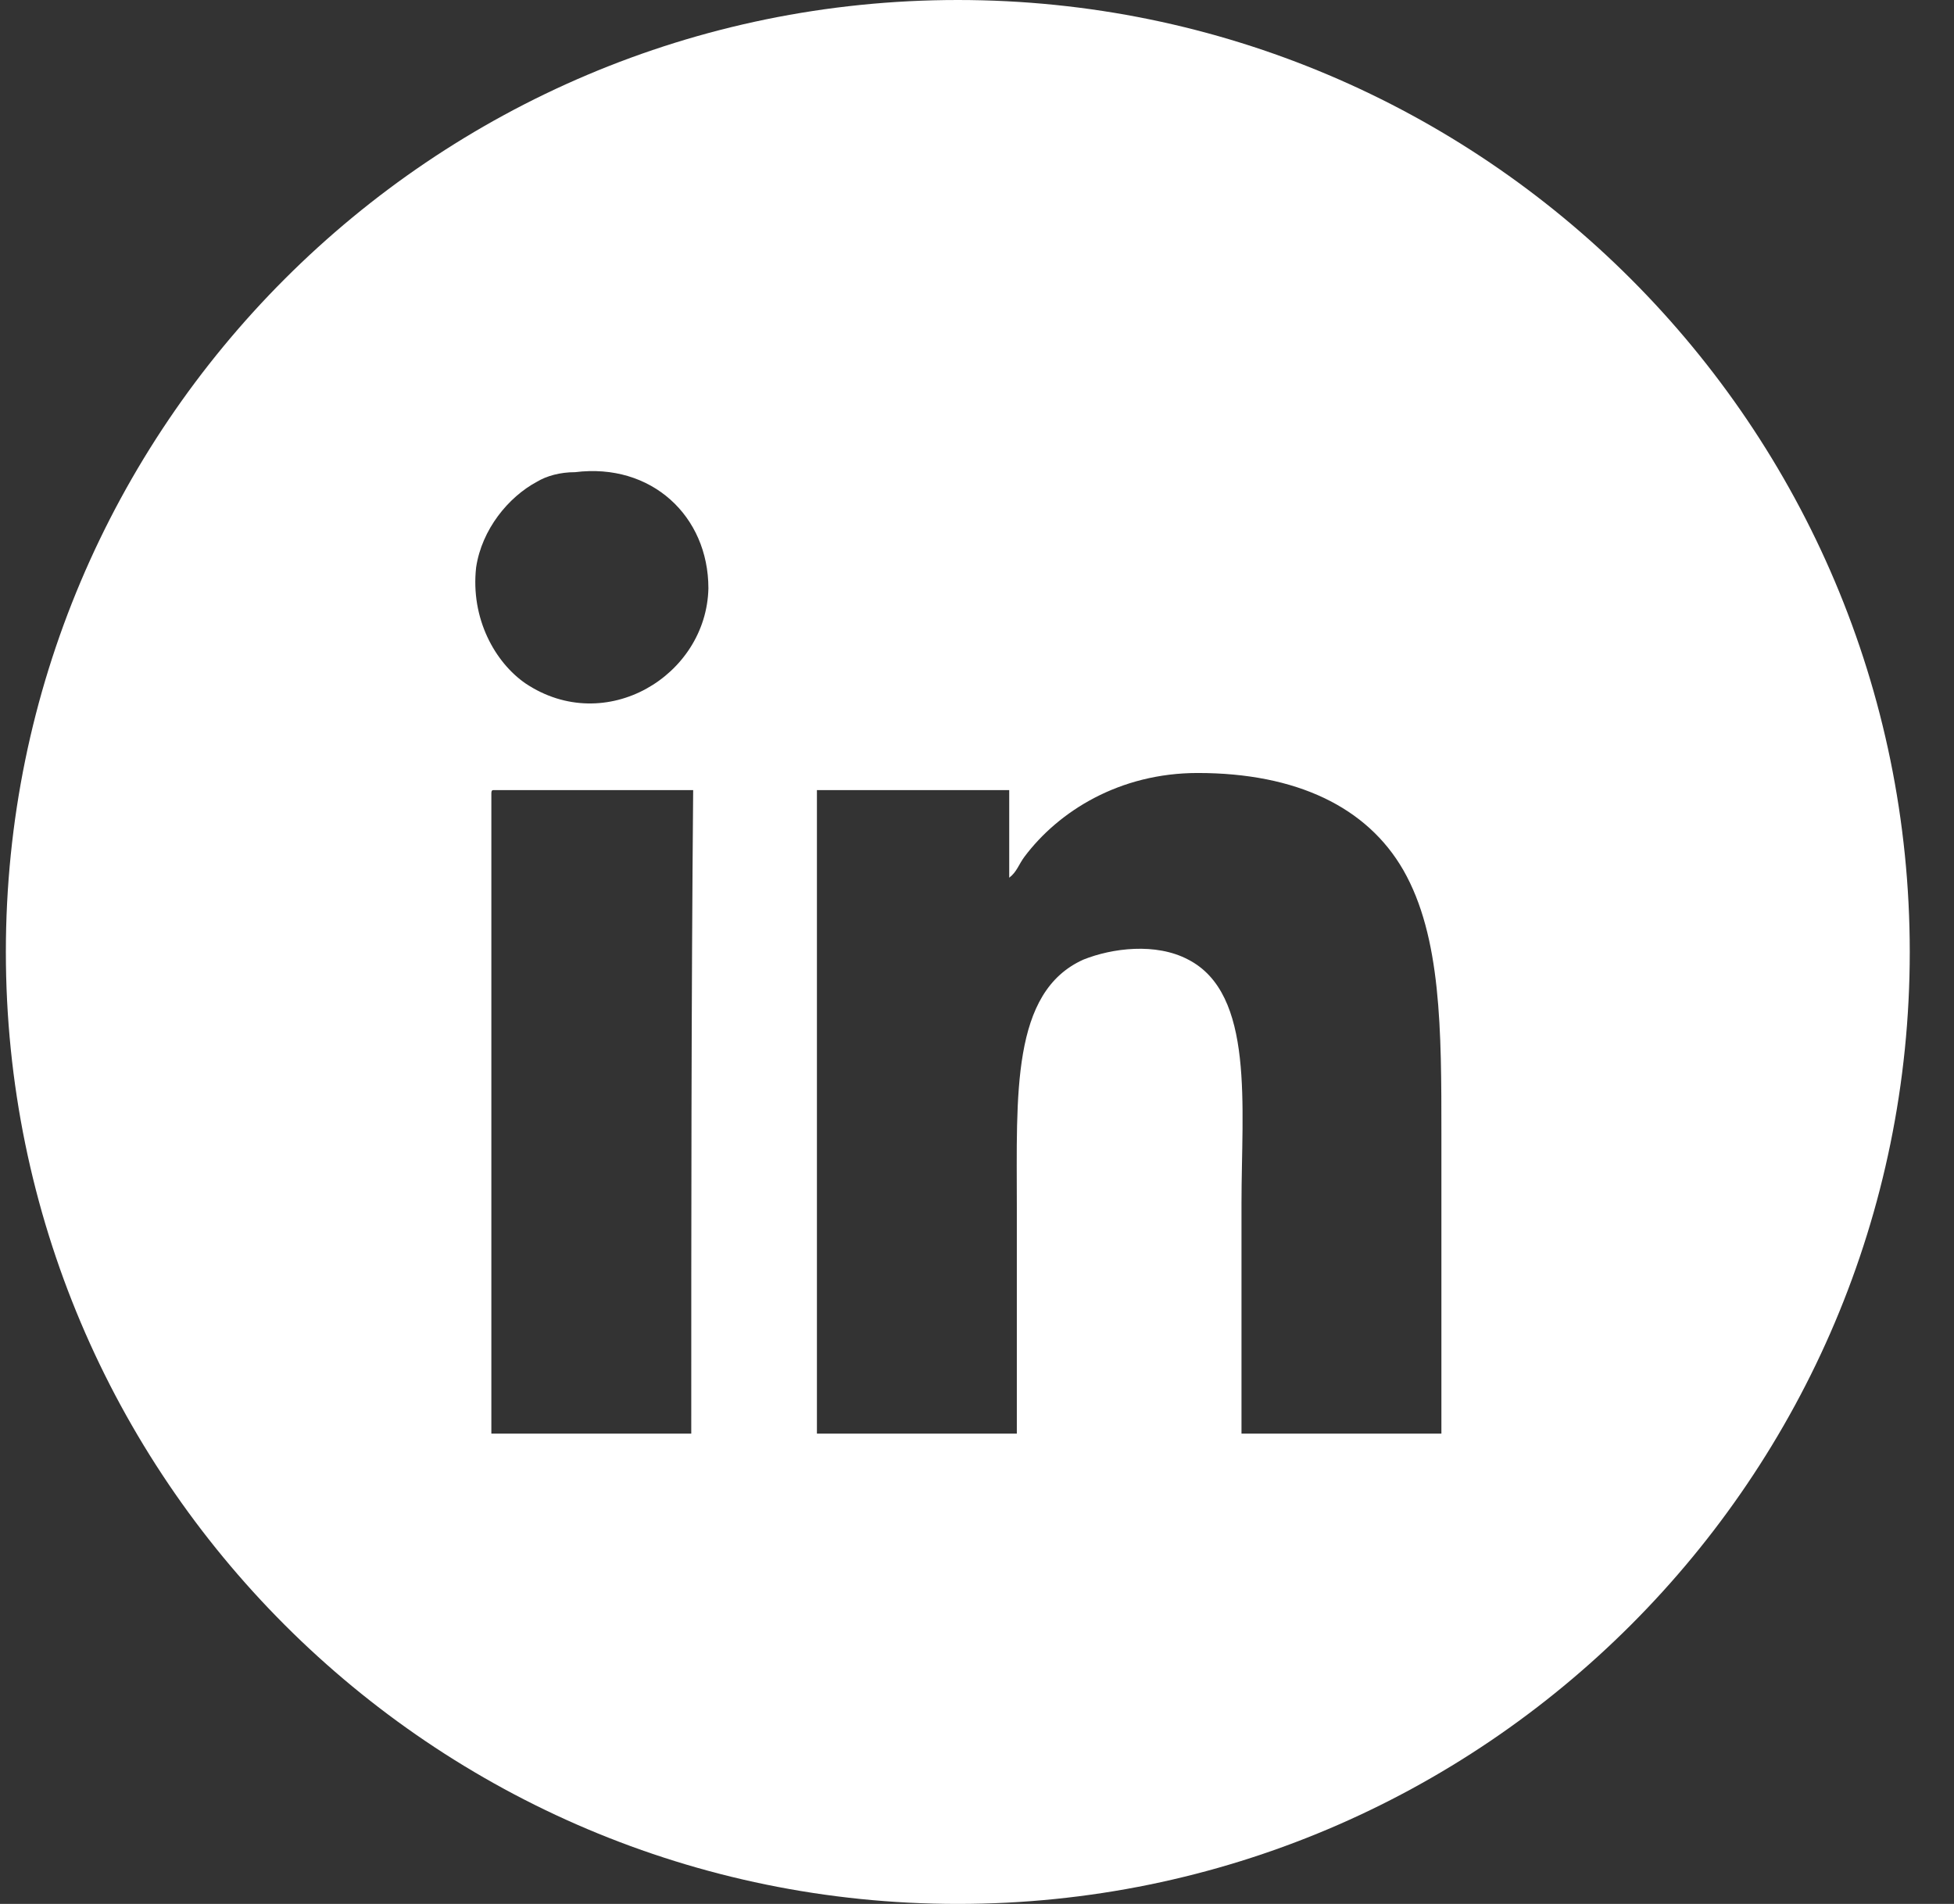 <svg xmlns="http://www.w3.org/2000/svg" width="39" height="38" viewBox="0 0 39 38" fill="none"><rect x="0" y="0" width="39" height="38" fill="#333333" stroke="none"/><path d="M19.117 -0C8.629 -0 0.117 8.512 0.117 19C0.117 29.488 8.629 38 19.117 38C29.605 38 38.117 29.488 38.117 19C38.117 8.512 29.605 -0 19.117 -0ZM13.797 28.614C12.467 28.614 11.137 28.614 9.807 28.614C9.807 24.358 9.807 20.102 9.807 15.846C9.807 15.808 9.807 15.77 9.845 15.77C11.175 15.77 12.505 15.77 13.835 15.77C13.797 20.026 13.797 24.32 13.797 28.614ZM10.491 13.642C9.883 13.224 9.389 12.35 9.503 11.324C9.617 10.564 10.149 9.918 10.719 9.614C10.909 9.5 11.175 9.424 11.479 9.424C12.999 9.234 14.139 10.298 14.139 11.742C14.101 13.49 12.087 14.706 10.491 13.642ZM28.769 28.614C27.439 28.614 26.109 28.614 24.779 28.614C24.779 27.17 24.779 25.65 24.779 24.016C24.779 22.078 25.045 19.836 23.715 19.152C23.069 18.81 22.195 18.924 21.625 19.152C20.181 19.798 20.295 21.85 20.295 24.092C20.295 25.65 20.295 27.284 20.295 28.614C18.965 28.614 17.635 28.614 16.305 28.614C16.305 24.32 16.305 20.026 16.305 15.77C17.597 15.77 18.851 15.77 20.143 15.77C20.143 16.34 20.143 16.948 20.143 17.518C20.295 17.404 20.333 17.252 20.447 17.1C21.131 16.188 22.347 15.428 23.905 15.428C25.881 15.428 27.287 16.112 28.009 17.366C28.769 18.696 28.769 20.558 28.769 22.648C28.769 24.586 28.769 26.714 28.769 28.614Z" fill="white"></path></svg>